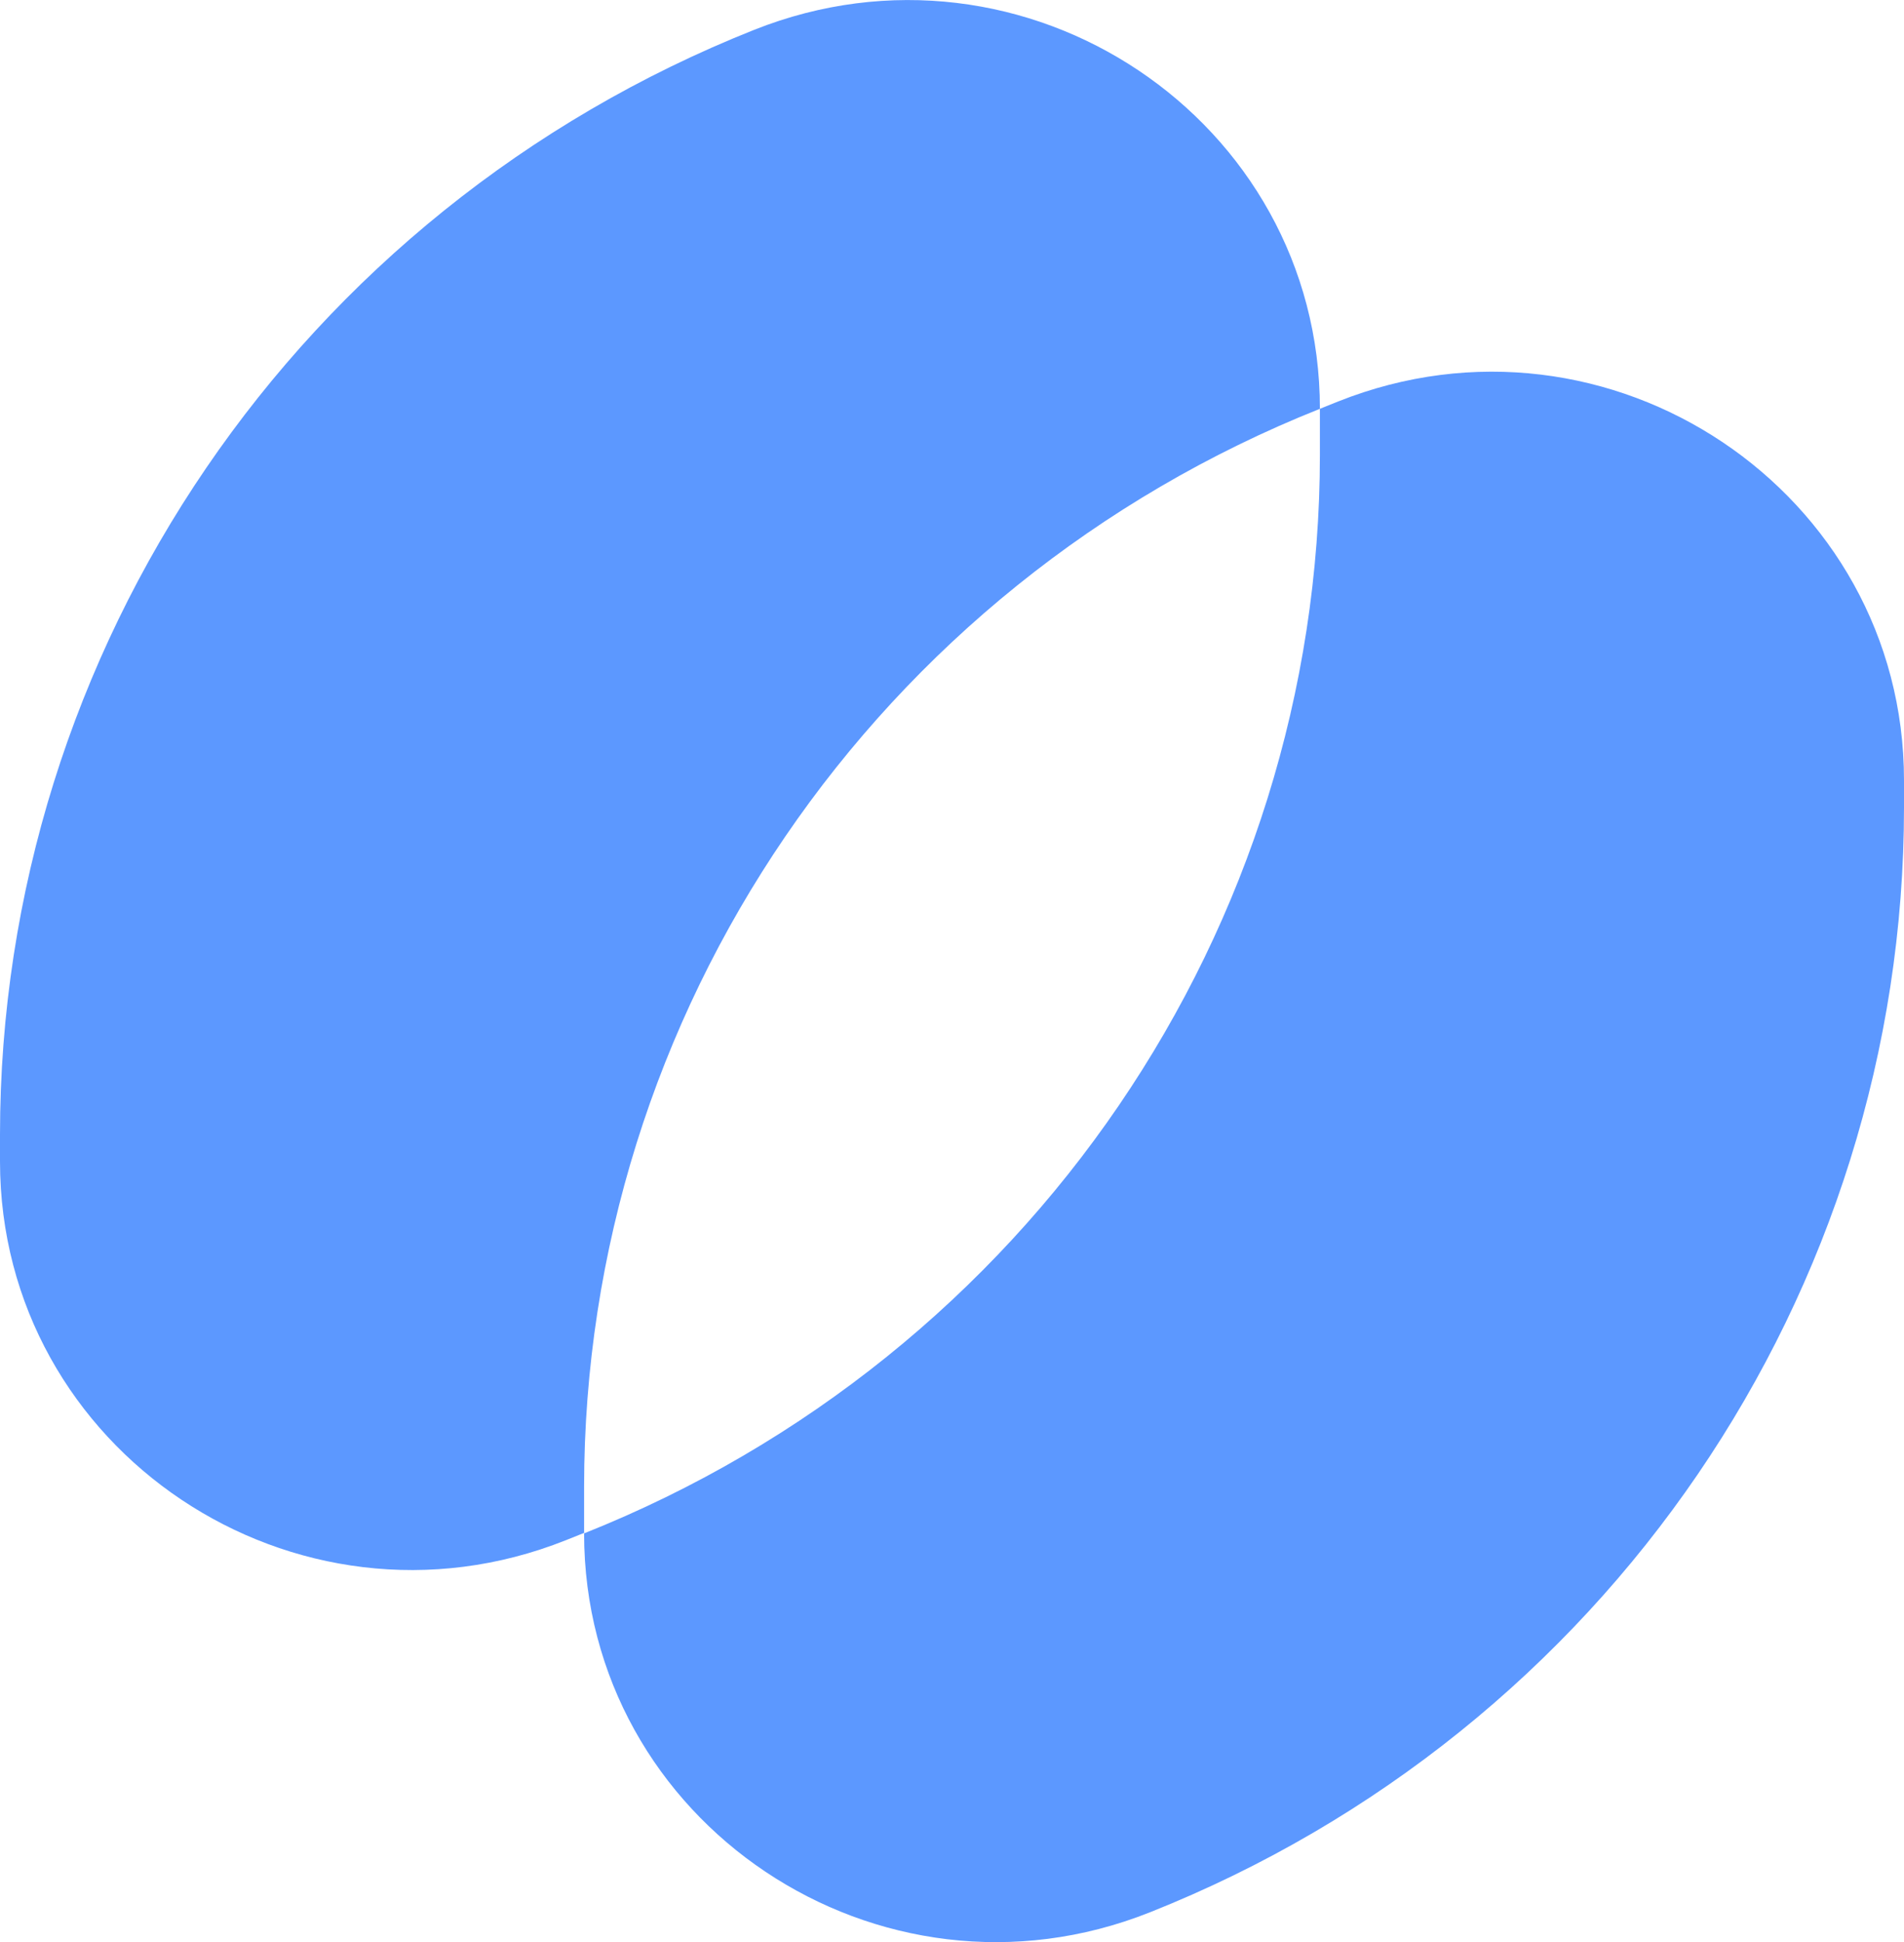 <svg width="660" height="673" viewBox="0 0 660 673" fill="none" xmlns="http://www.w3.org/2000/svg">
<path d="M660 270.422V279.752C660 448.214 556.538 599.881 398.604 662.651C304.734 699.974 202.471 631.606 202.471 531.343C356.636 469.93 457.529 321.995 457.529 157.605V141.658L463.867 139.113C557.737 101.79 660 170.328 660 270.422ZM457.529 141.658C457.529 41.395 355.266 -26.974 261.396 10.349C103.462 73.119 0 224.786 0 393.248V402.409C0 502.672 102.263 571.041 196.133 533.718L202.471 531.173V515.226C202.471 351.005 303.364 203.071 457.529 141.658Z" fill="#5C98FF"/>
</svg>
